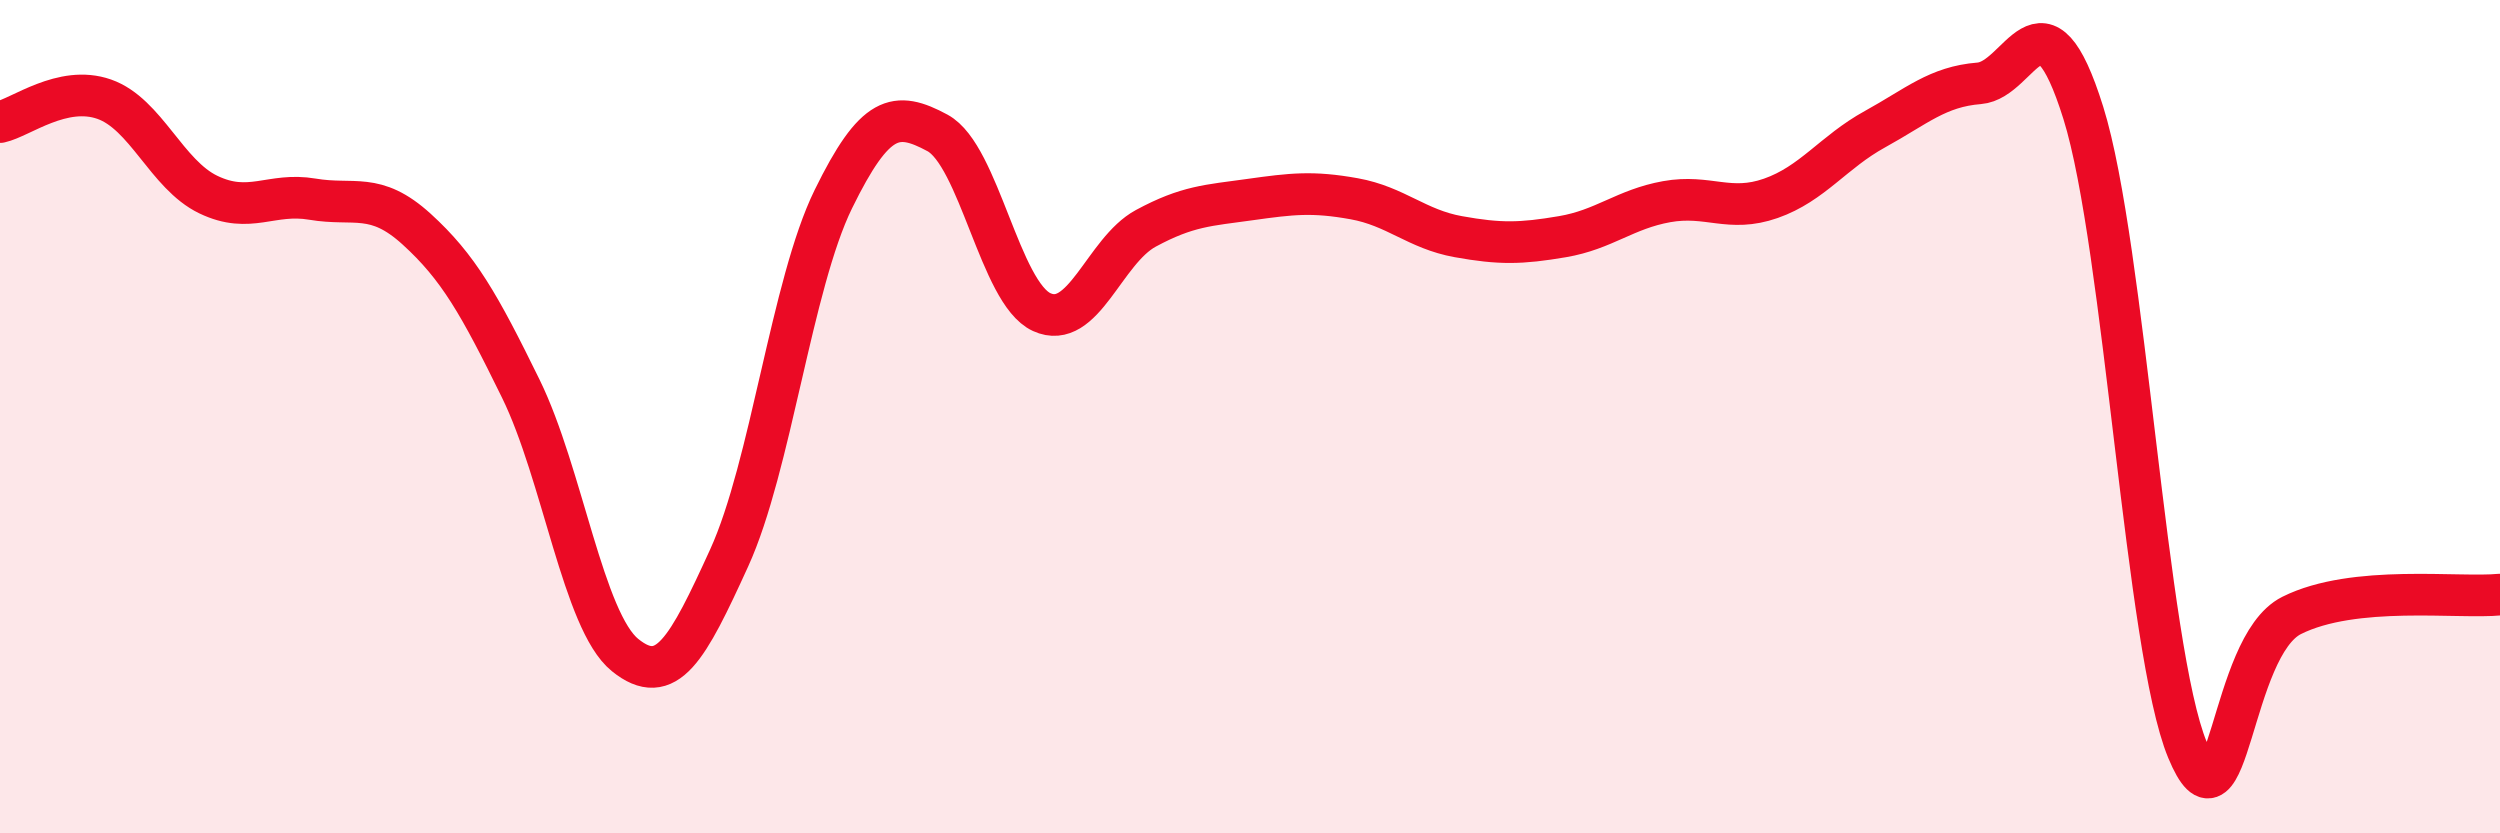 
    <svg width="60" height="20" viewBox="0 0 60 20" xmlns="http://www.w3.org/2000/svg">
      <path
        d="M 0,2.93 C 0.5,2.82 1.5,2.03 2.5,2.38 C 3.5,2.73 4,4.19 5,4.67 C 6,5.15 6.5,4.61 7.5,4.78 C 8.5,4.95 9,4.59 10,5.5 C 11,6.41 11.5,7.29 12.5,9.33 C 13.5,11.37 14,14.91 15,15.72 C 16,16.53 16.5,15.58 17.5,13.39 C 18.5,11.2 19,6.82 20,4.78 C 21,2.74 21.5,2.65 22.5,3.19 C 23.5,3.73 24,7.03 25,7.49 C 26,7.95 26.5,6.02 27.5,5.48 C 28.5,4.94 29,4.93 30,4.79 C 31,4.65 31.5,4.59 32.5,4.77 C 33.5,4.95 34,5.5 35,5.68 C 36,5.86 36.5,5.85 37.5,5.68 C 38.5,5.51 39,5.02 40,4.84 C 41,4.66 41.5,5.11 42.5,4.76 C 43.5,4.41 44,3.65 45,3.1 C 46,2.55 46.5,2.08 47.5,2 C 48.5,1.92 49,-0.49 50,2.71 C 51,5.91 51.5,15.59 52.5,18 C 53.5,20.41 53.5,15.52 55,14.77 C 56.5,14.02 59,14.37 60,14.27L60 20L0 20Z"
        fill="#EB0A25"
        opacity="0.1"
        stroke-linecap="round"
        stroke-linejoin="round"
      />
      <path
        d="M 0,2.93 C 0.5,2.82 1.5,2.03 2.5,2.38 C 3.5,2.73 4,4.19 5,4.67 C 6,5.15 6.5,4.61 7.5,4.78 C 8.5,4.95 9,4.59 10,5.5 C 11,6.41 11.5,7.29 12.5,9.33 C 13.5,11.37 14,14.91 15,15.72 C 16,16.53 16.5,15.58 17.5,13.39 C 18.5,11.2 19,6.82 20,4.78 C 21,2.74 21.5,2.65 22.5,3.19 C 23.5,3.73 24,7.03 25,7.49 C 26,7.95 26.5,6.02 27.5,5.48 C 28.5,4.94 29,4.93 30,4.79 C 31,4.65 31.5,4.59 32.5,4.77 C 33.5,4.95 34,5.5 35,5.68 C 36,5.86 36.5,5.85 37.5,5.68 C 38.5,5.51 39,5.02 40,4.84 C 41,4.66 41.5,5.11 42.5,4.76 C 43.5,4.41 44,3.65 45,3.1 C 46,2.55 46.5,2.08 47.5,2 C 48.5,1.92 49,-0.49 50,2.71 C 51,5.91 51.5,15.59 52.5,18 C 53.5,20.41 53.5,15.52 55,14.77 C 56.5,14.02 59,14.37 60,14.27"
        stroke="#EB0A25"
        stroke-width="1"
        fill="none"
        stroke-linecap="round"
        stroke-linejoin="round"
      />
    </svg>
  